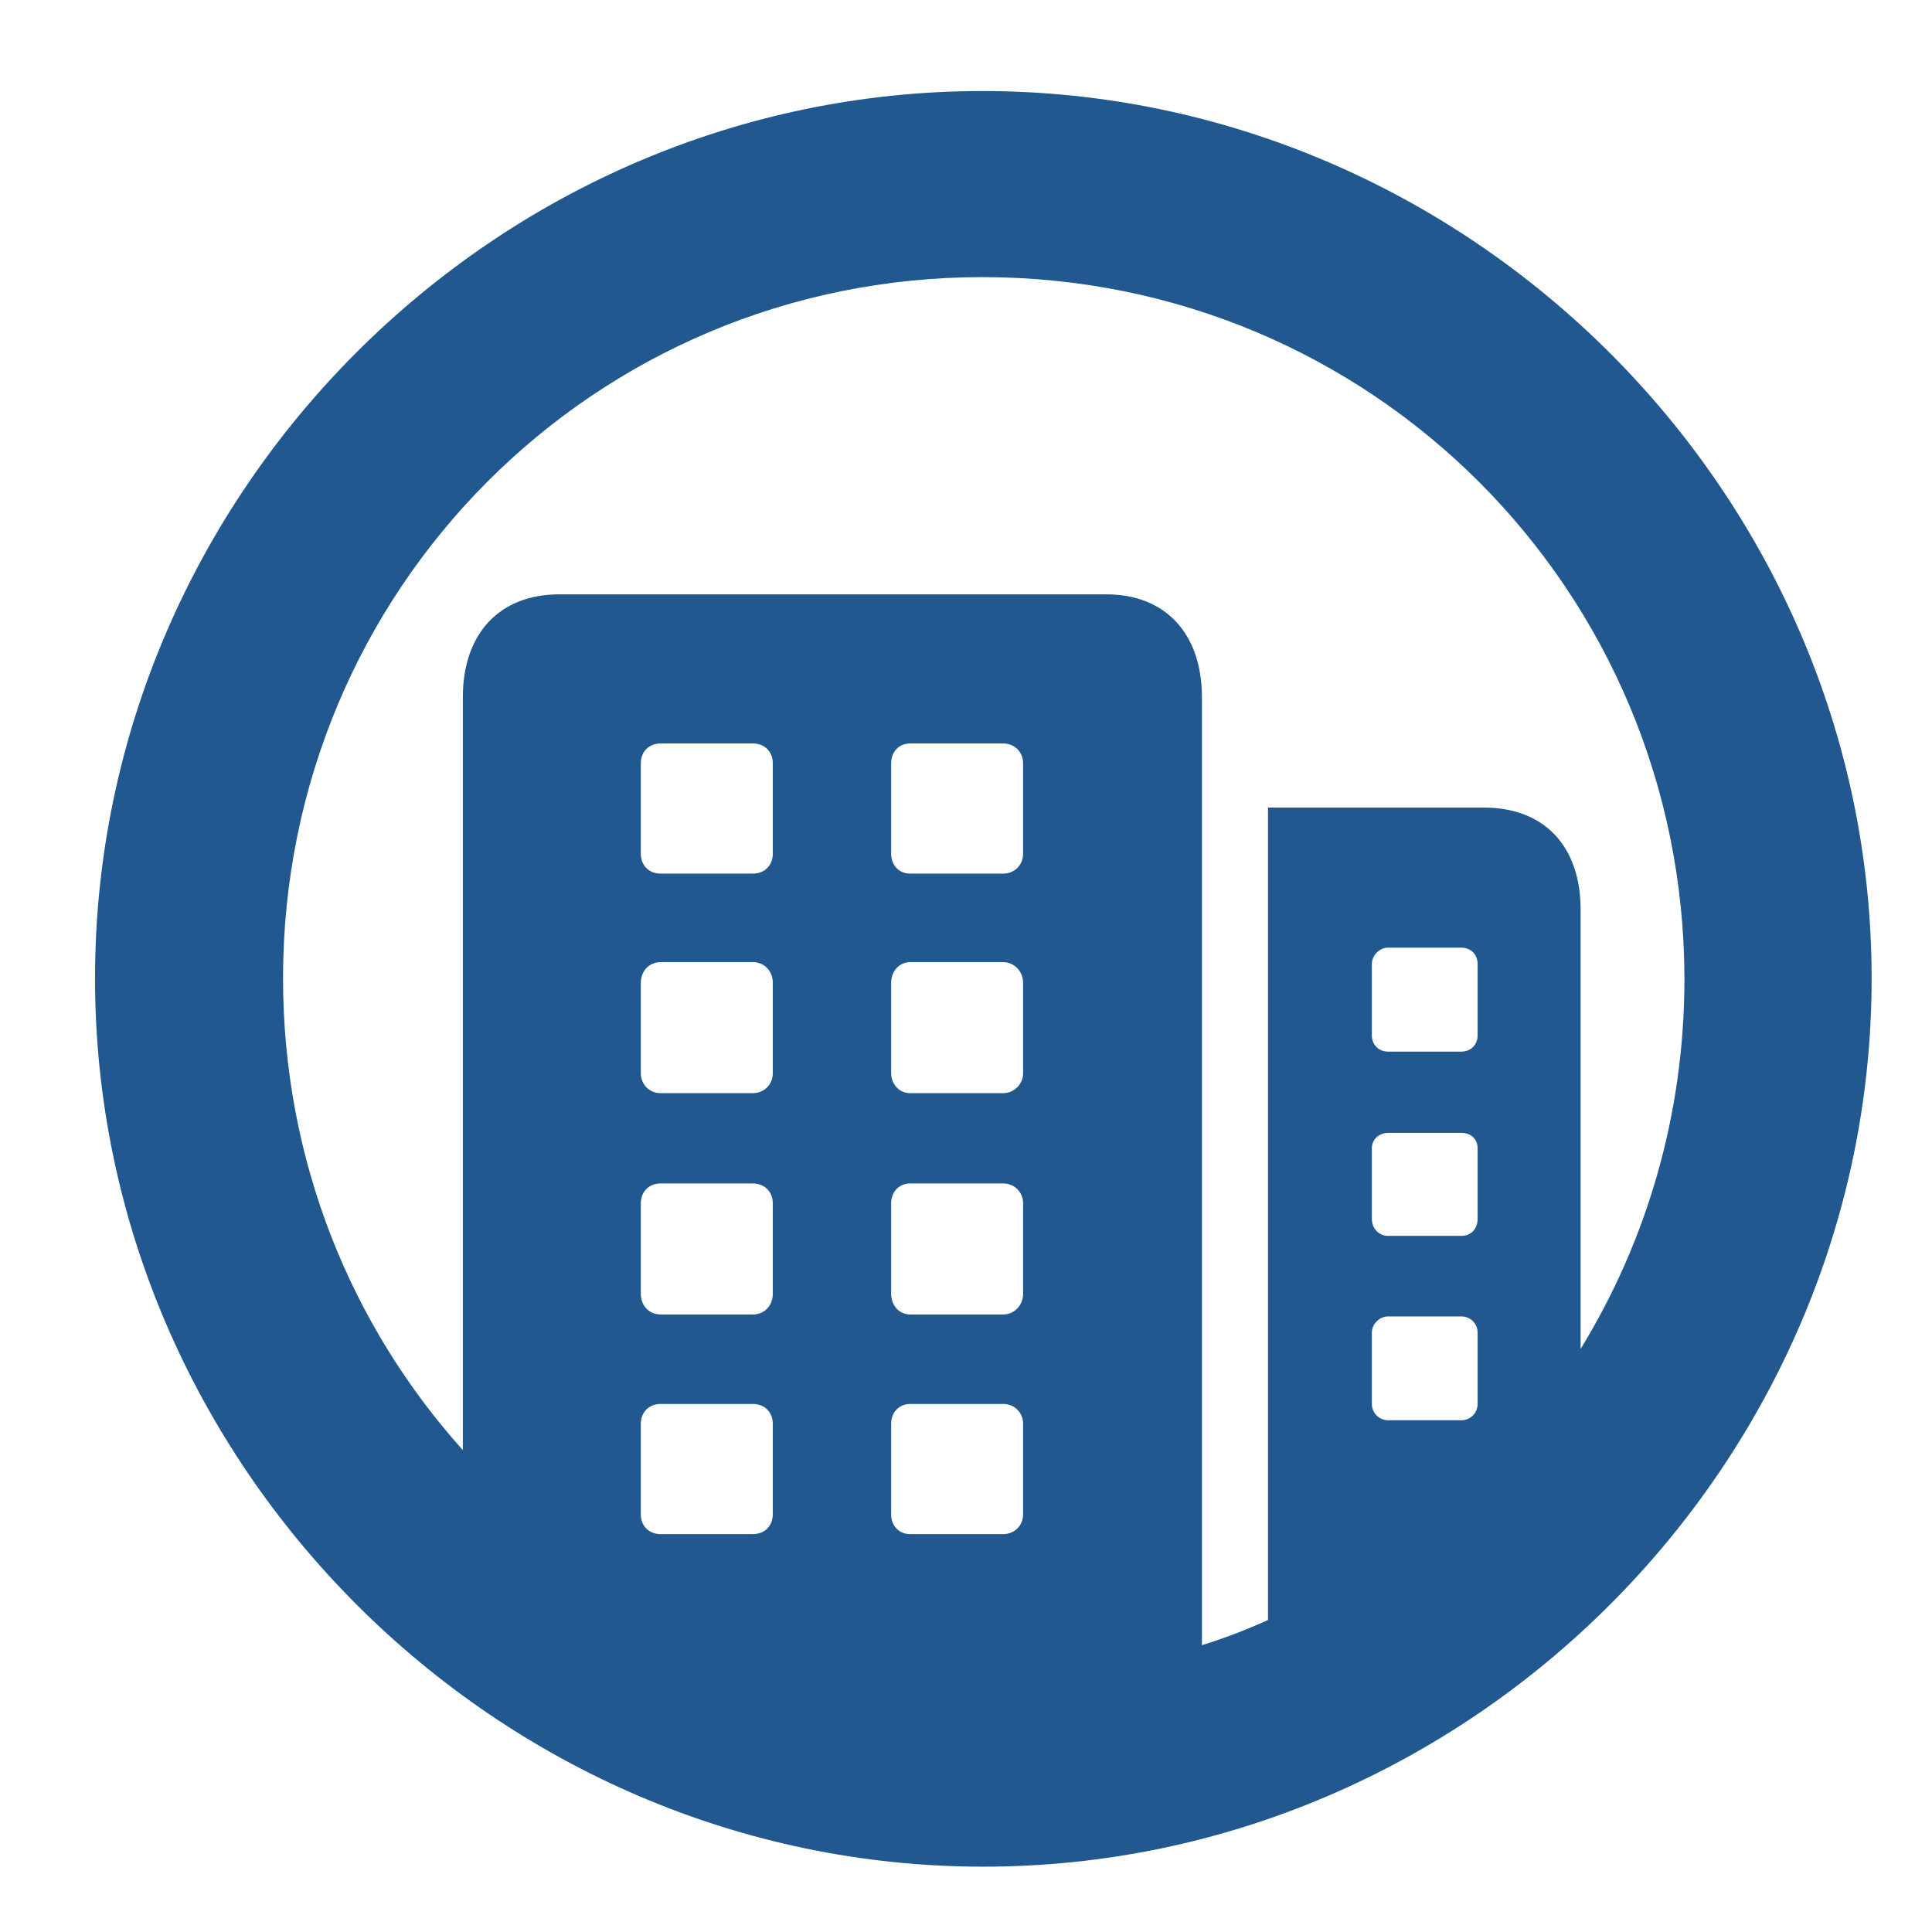 <svg width="16" height="16" viewBox="0 0 16 16" fill="none" xmlns="http://www.w3.org/2000/svg">
<g clip-path="url(#clip0_2217_5859)">
<path d="M8.143 15.459C12.169 15.459 15.5 12.129 15.5 8.103C15.5 4.077 12.162 0.754 8.136 0.754C4.11 0.754 0.787 4.077 0.787 8.103C0.787 12.129 4.117 15.459 8.143 15.459ZM9.954 5.775C9.954 5.251 9.655 4.922 9.161 4.922H4.634C4.132 4.922 3.833 5.251 3.833 5.775V12.009C2.905 10.976 2.344 9.607 2.344 8.103C2.344 4.885 4.918 2.295 8.136 2.295C11.361 2.295 13.943 4.885 13.95 8.103C13.95 9.233 13.636 10.28 13.09 11.171V7.534C13.09 7.01 12.791 6.688 12.289 6.688H10.501V13.416C10.321 13.498 10.141 13.566 9.954 13.625V5.775ZM5.472 7.235C5.374 7.235 5.307 7.167 5.307 7.07V6.322C5.307 6.224 5.374 6.157 5.472 6.157H6.235C6.332 6.157 6.4 6.224 6.4 6.322V7.07C6.4 7.167 6.332 7.235 6.235 7.235H5.472ZM7.537 7.235C7.447 7.235 7.38 7.167 7.38 7.07V6.322C7.38 6.224 7.447 6.157 7.537 6.157H8.308C8.398 6.157 8.473 6.224 8.473 6.322V7.07C8.473 7.167 8.398 7.235 8.308 7.235H7.537ZM11.496 8.709C11.421 8.709 11.361 8.656 11.361 8.574V7.983C11.361 7.916 11.421 7.848 11.496 7.848H12.102C12.184 7.848 12.237 7.908 12.237 7.983V8.574C12.237 8.656 12.177 8.709 12.102 8.709H11.496ZM5.472 9.053C5.374 9.053 5.307 8.978 5.307 8.888V8.14C5.307 8.043 5.374 7.968 5.472 7.968H6.235C6.332 7.968 6.4 8.043 6.4 8.14V8.888C6.4 8.978 6.332 9.053 6.235 9.053H5.472ZM7.537 9.053C7.447 9.053 7.38 8.978 7.38 8.888V8.14C7.38 8.043 7.447 7.968 7.537 7.968H8.308C8.398 7.968 8.473 8.043 8.473 8.14V8.888C8.473 8.978 8.398 9.053 8.308 9.053H7.537ZM11.496 10.235C11.421 10.235 11.361 10.176 11.361 10.093V9.51C11.361 9.435 11.421 9.382 11.496 9.382H12.102C12.184 9.382 12.237 9.435 12.237 9.51V10.093C12.237 10.176 12.184 10.235 12.102 10.235H11.496ZM5.472 10.886C5.374 10.886 5.307 10.812 5.307 10.714V9.966C5.307 9.869 5.374 9.801 5.472 9.801H6.235C6.332 9.801 6.4 9.869 6.4 9.966V10.714C6.4 10.812 6.332 10.886 6.235 10.886H5.472ZM7.537 10.886C7.447 10.886 7.38 10.812 7.38 10.714V9.966C7.38 9.869 7.447 9.801 7.537 9.801H8.308C8.398 9.801 8.473 9.869 8.473 9.966V10.714C8.473 10.812 8.398 10.886 8.308 10.886H7.537ZM11.496 11.762C11.421 11.762 11.361 11.702 11.361 11.627V11.036C11.361 10.969 11.421 10.902 11.496 10.902H12.102C12.177 10.902 12.237 10.961 12.237 11.036V11.627C12.237 11.702 12.177 11.762 12.102 11.762H11.496ZM5.472 12.705C5.374 12.705 5.307 12.638 5.307 12.54V11.792C5.307 11.695 5.374 11.627 5.472 11.627H6.235C6.332 11.627 6.4 11.695 6.4 11.792V12.54C6.4 12.638 6.332 12.705 6.235 12.705H5.472ZM7.537 12.705C7.447 12.705 7.38 12.638 7.38 12.54V11.792C7.38 11.695 7.447 11.627 7.537 11.627H8.308C8.398 11.627 8.473 11.695 8.473 11.792V12.54C8.473 12.638 8.398 12.705 8.308 12.705H7.537Z" fill="#21588F"/>
</g>
<defs>
<clipPath id="clip0_2217_5859">
<rect width="15" height="15" fill="white" transform="translate(0.5 0.5)"/>
</clipPath>
</defs>
</svg>
